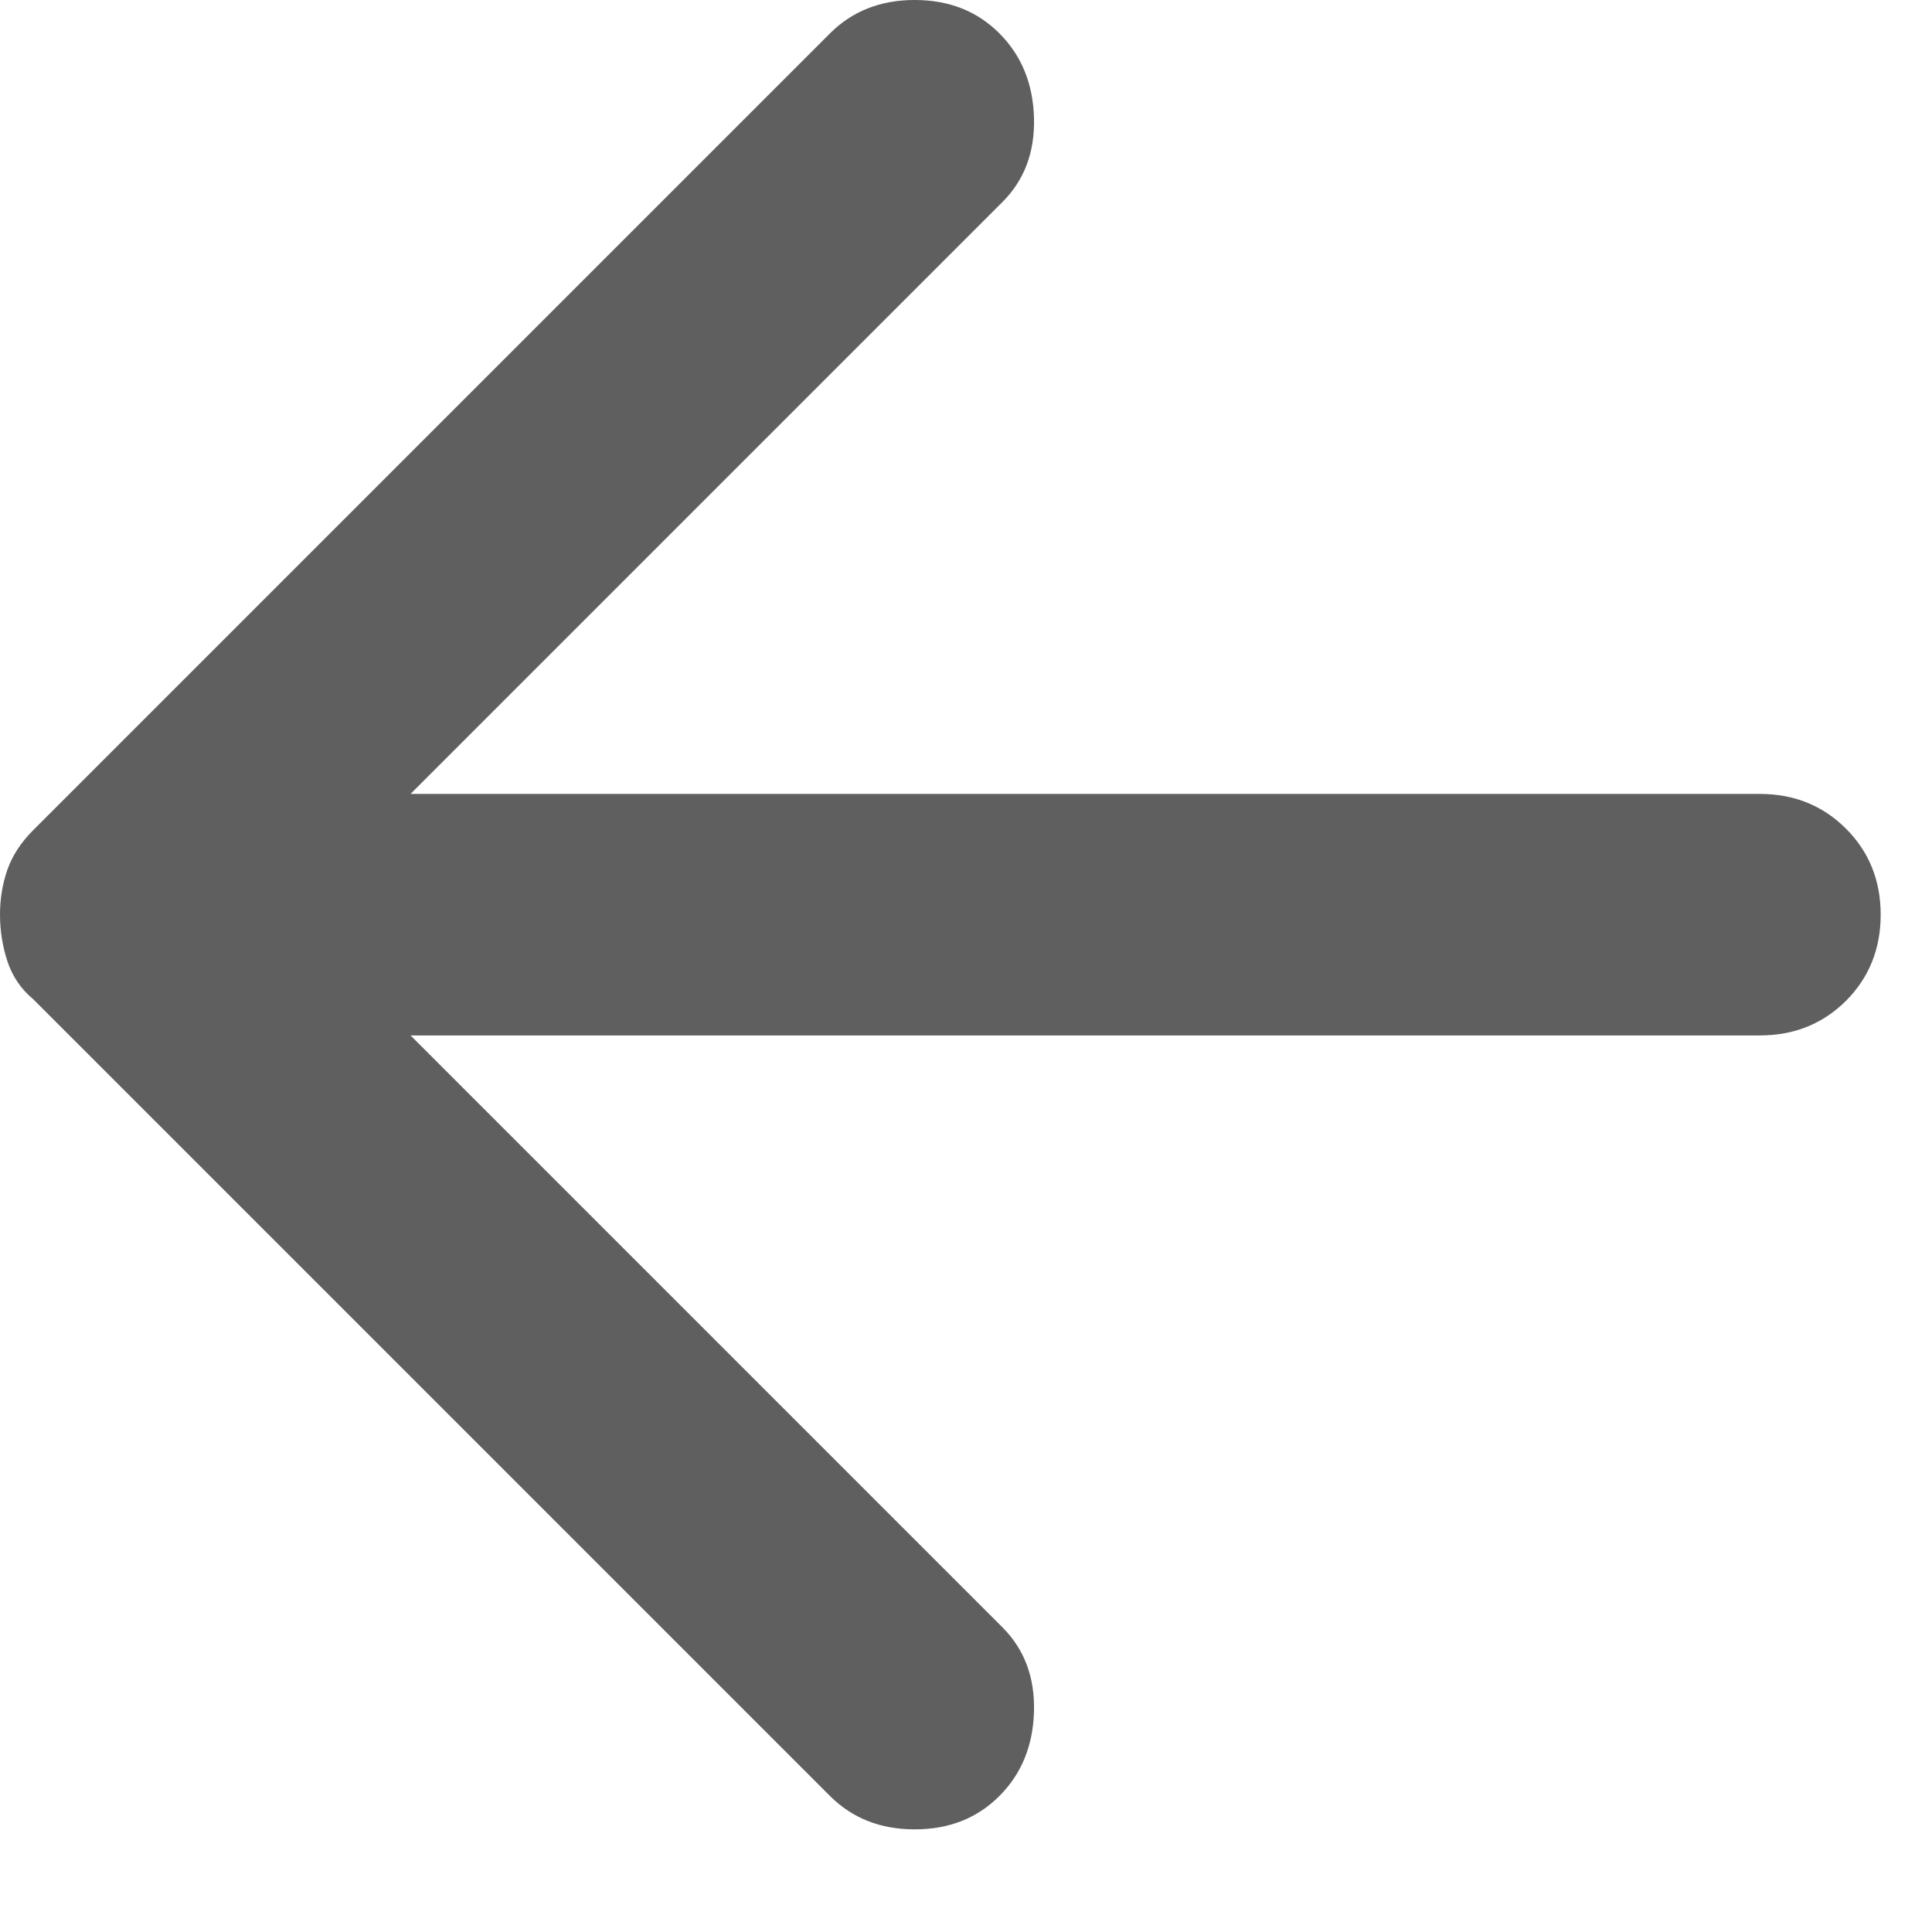 <svg width="16" height="16" viewBox="0 0 16 16" fill="none" xmlns="http://www.w3.org/2000/svg">
<path d="M8.275 0.275C8.459 0.458 8.555 0.692 8.563 0.975C8.571 1.258 8.484 1.492 8.3 1.675L3.4 6.575L14.575 6.575C14.858 6.575 15.096 6.671 15.288 6.863C15.479 7.054 15.575 7.292 15.575 7.575C15.575 7.858 15.479 8.096 15.288 8.288C15.096 8.479 14.858 8.575 14.575 8.575L3.4 8.575L8.3 13.475C8.484 13.658 8.571 13.892 8.563 14.175C8.555 14.458 8.459 14.692 8.275 14.875C8.092 15.058 7.859 15.15 7.575 15.15C7.292 15.15 7.059 15.058 6.875 14.875L0.275 8.275C0.175 8.192 0.104 8.088 0.062 7.963C0.021 7.838 0 7.708 0 7.575C0 7.442 0.021 7.317 0.062 7.2C0.104 7.083 0.175 6.975 0.275 6.875L6.875 0.275C7.059 0.092 7.292 -9.89526e-05 7.575 -9.89278e-05C7.859 -9.89031e-05 8.092 0.092 8.275 0.275Z" fill="#5F5F5F"/>
</svg>
